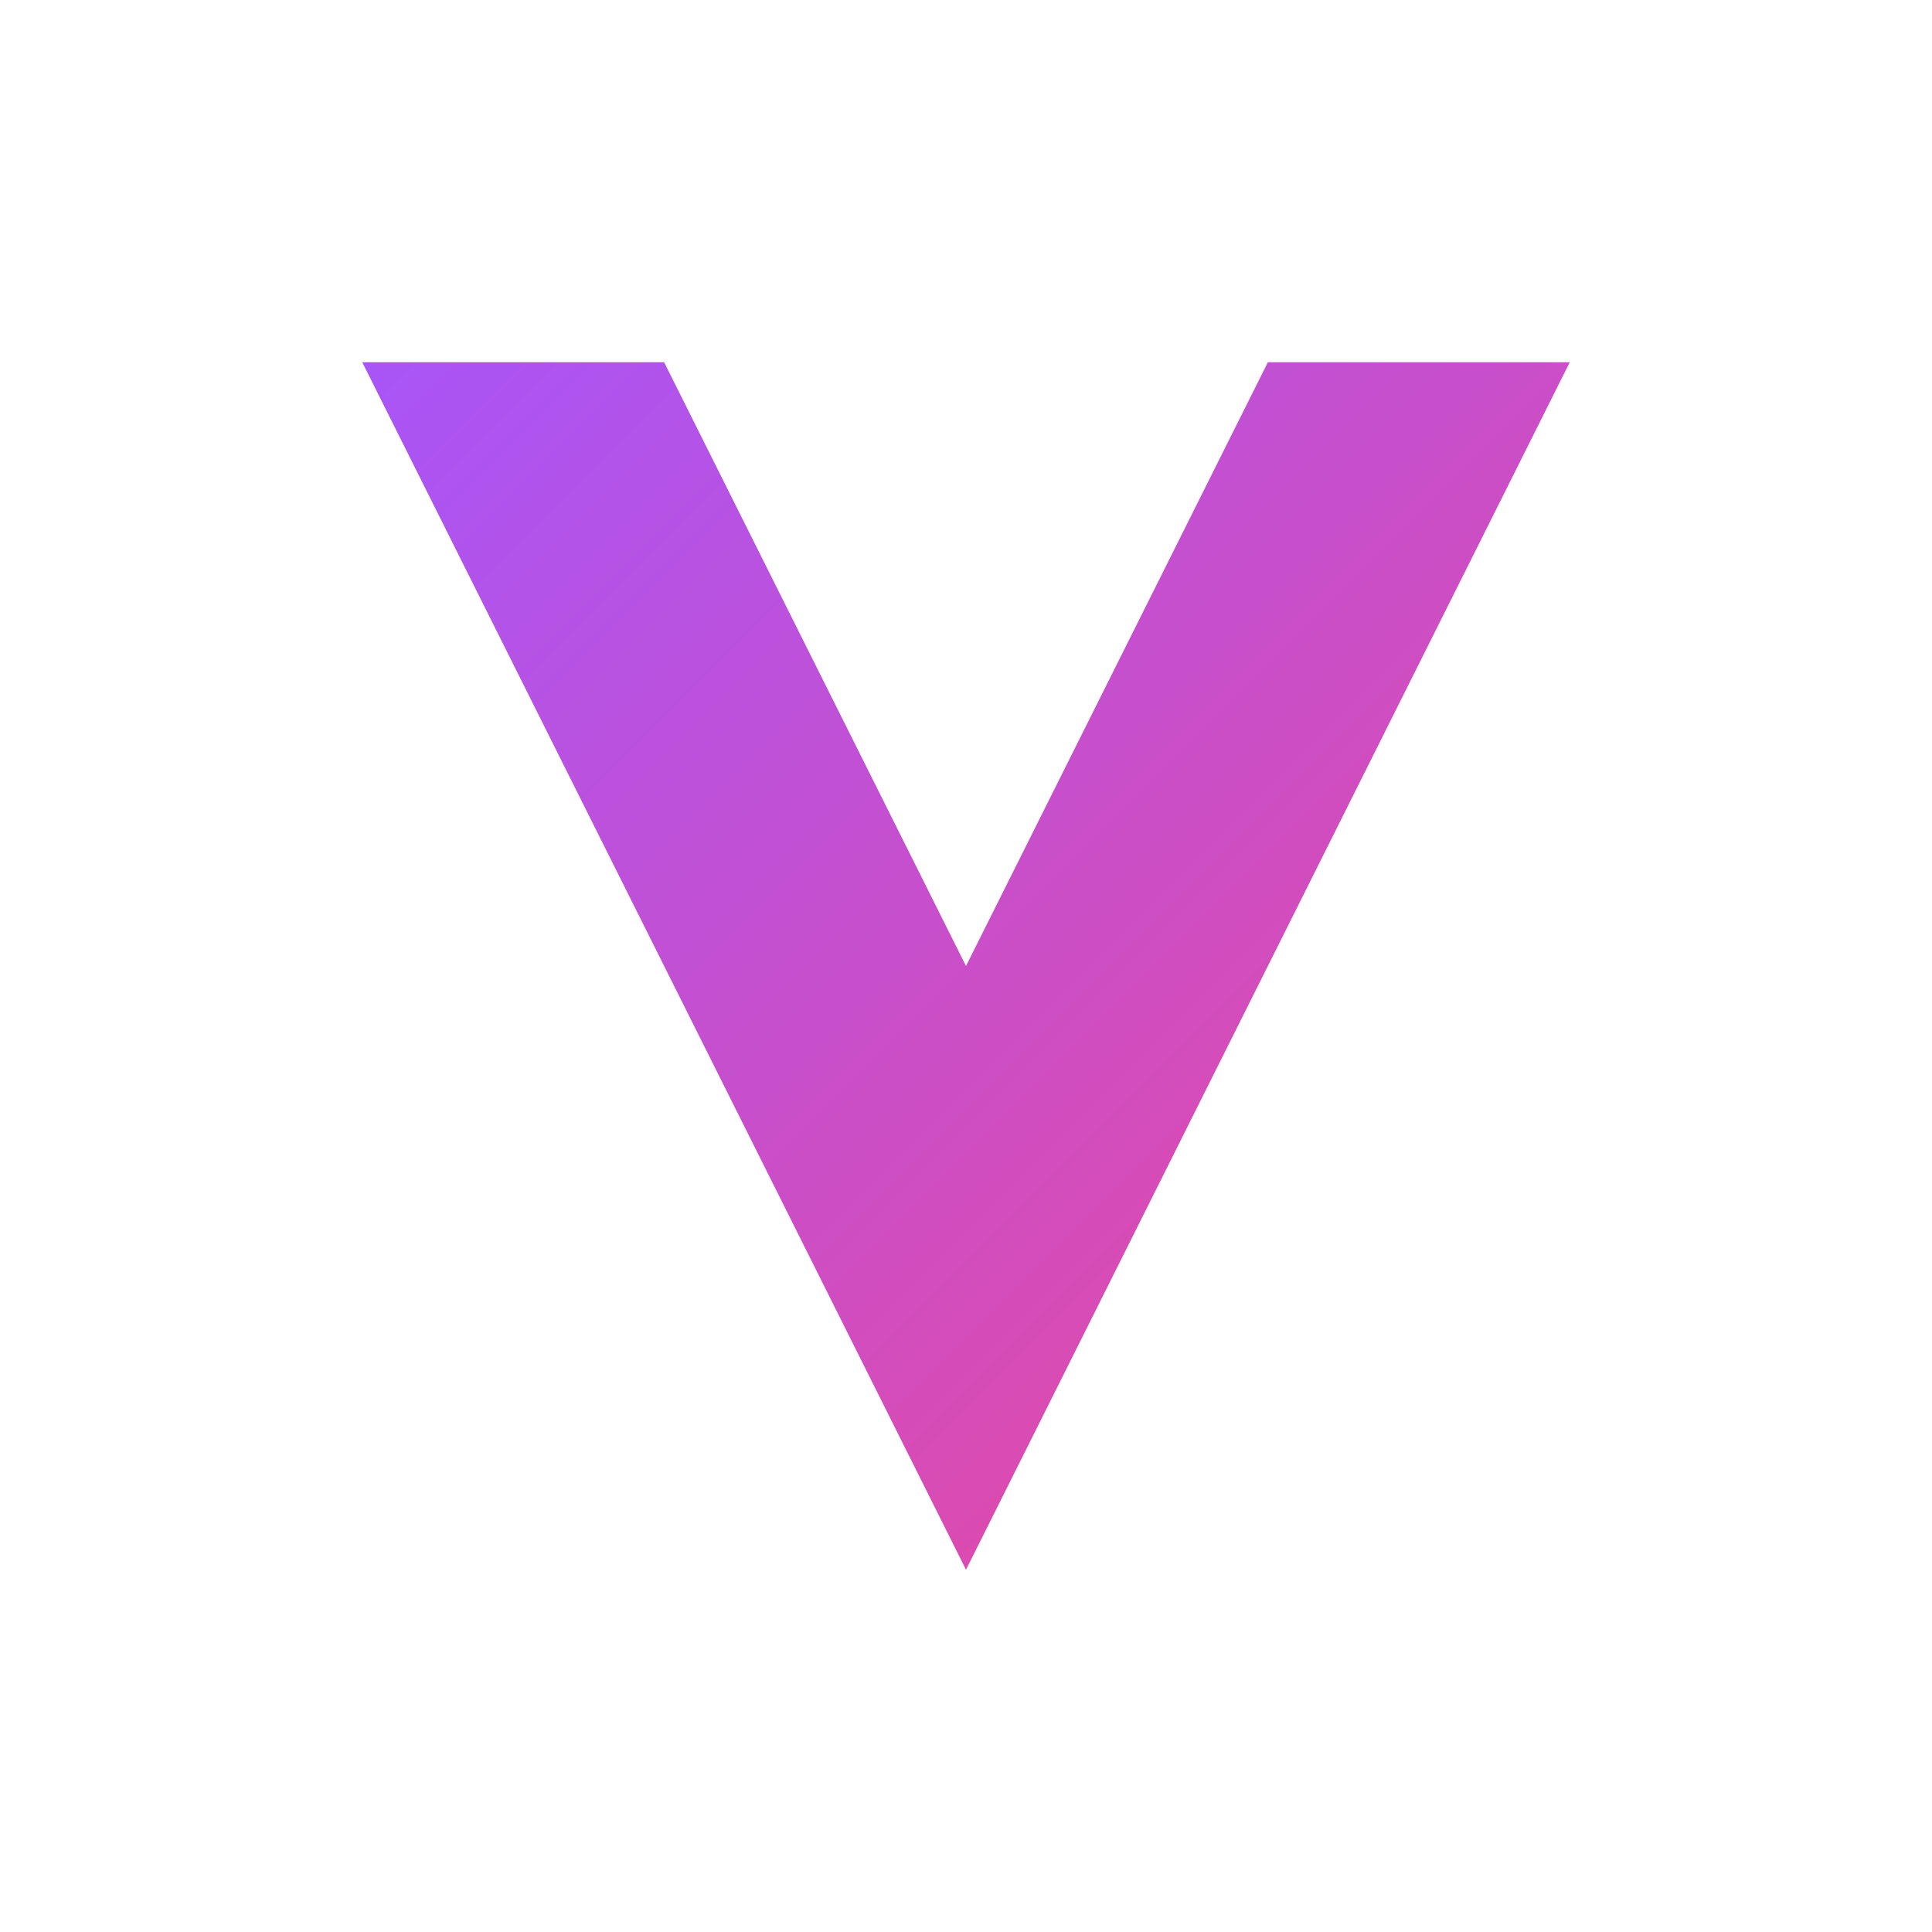 <svg xmlns="http://www.w3.org/2000/svg" viewBox="0 0 64 64">
  <defs>
    <linearGradient id="vGradient" x1="0%" y1="0%" x2="100%" y2="100%">
      <stop offset="0%" style="stop-color:#a855f7;stop-opacity:1" />
      <stop offset="100%" style="stop-color:#ec4899;stop-opacity:1" />
    </linearGradient>
  </defs>
  <path d="M 12 12 L 32 52 L 52 12 L 42 12 L 32 32 L 22 12 Z" fill="url(#vGradient)" stroke="none"/>
</svg>
